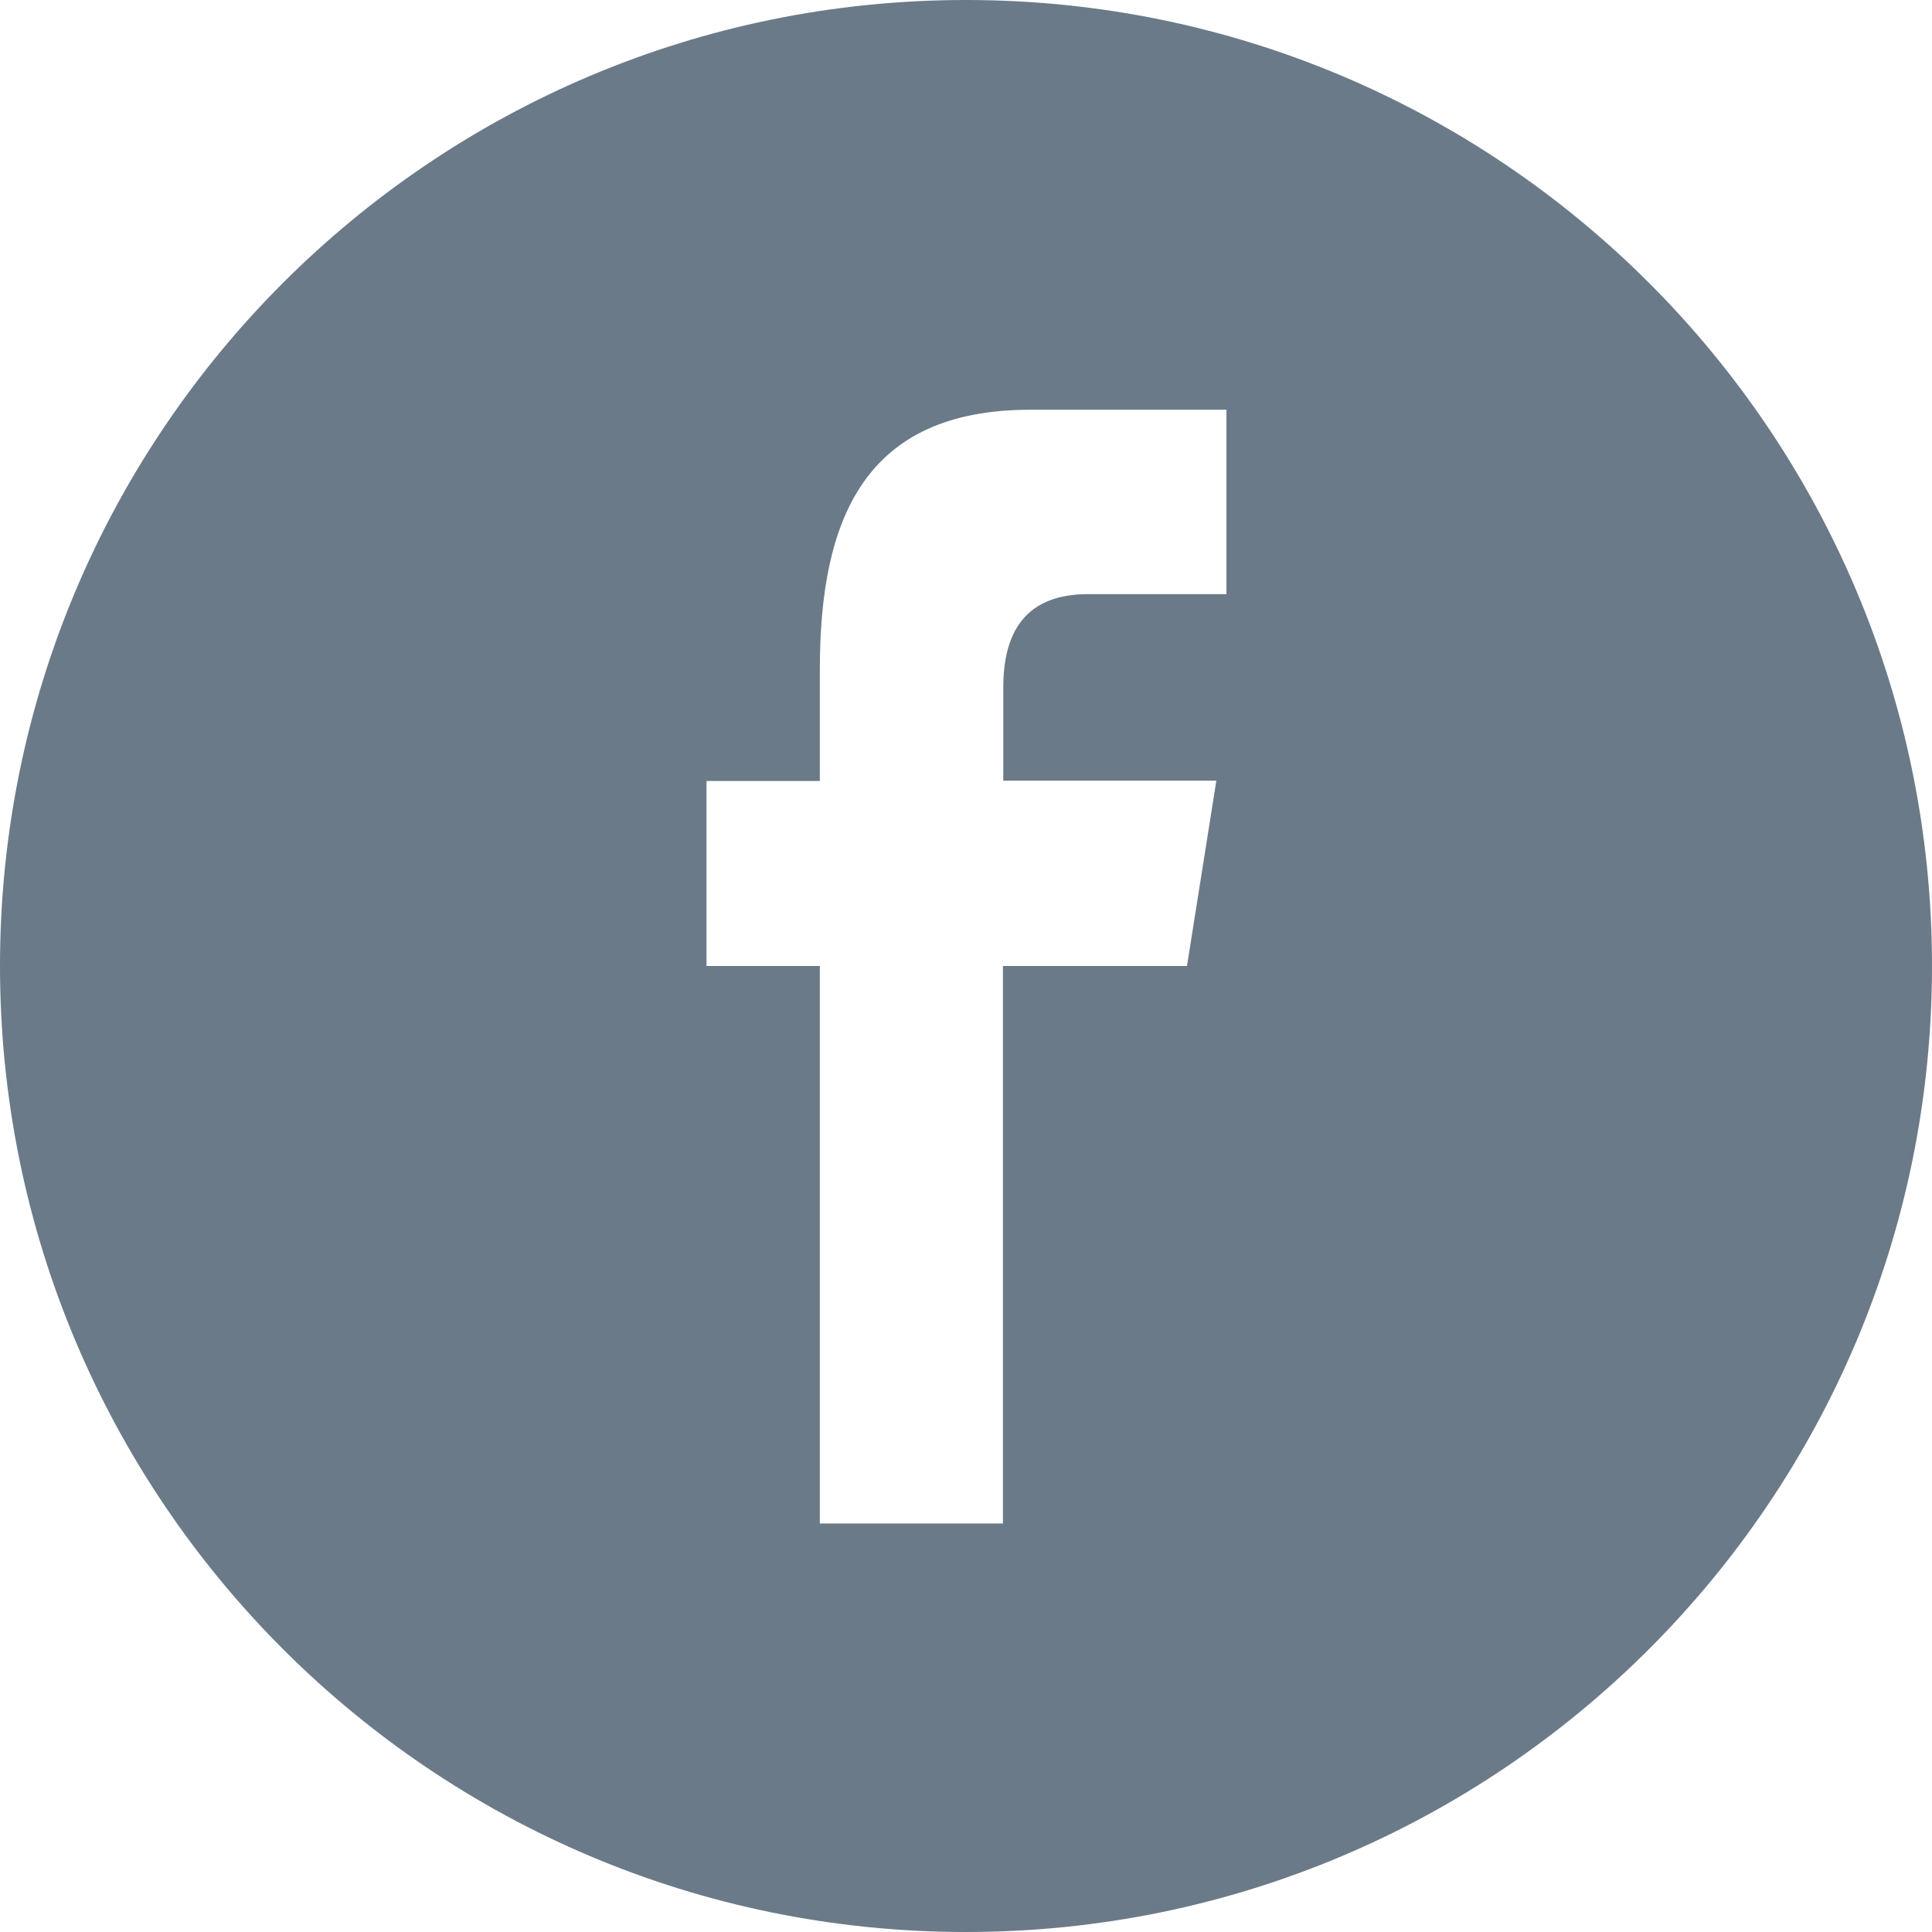 <?xml version="1.0" encoding="utf-8"?>
<!-- Generator: Adobe Illustrator 18.1.0, SVG Export Plug-In . SVG Version: 6.00 Build 0)  -->
<svg version="1.1" id="Capa_1" xmlns="http://www.w3.org/2000/svg" xmlns:xlink="http://www.w3.org/1999/xlink" x="0px" y="0px"
	 viewBox="-193 195 612 612" enable-background="new -193 195 612 612" xml:space="preserve">
<g>
	<path fill="#6B7A88" d="M419,501c0-169-137-306-306-306c-169,0-306,137-306,306c0,169,137,306,306,306C282,807,419,670,419,501z
		 M30.8,501v-58.6h35.9V407c0-47.8,14.3-82.2,66.6-82.2h62.2v58.4h-43.8c-21.9,0-26.9,14.6-26.9,29.8v29.3h67.5L183,501h-58.3v176.6
		H66.7V501H30.8z"/>
</g>
</svg>
